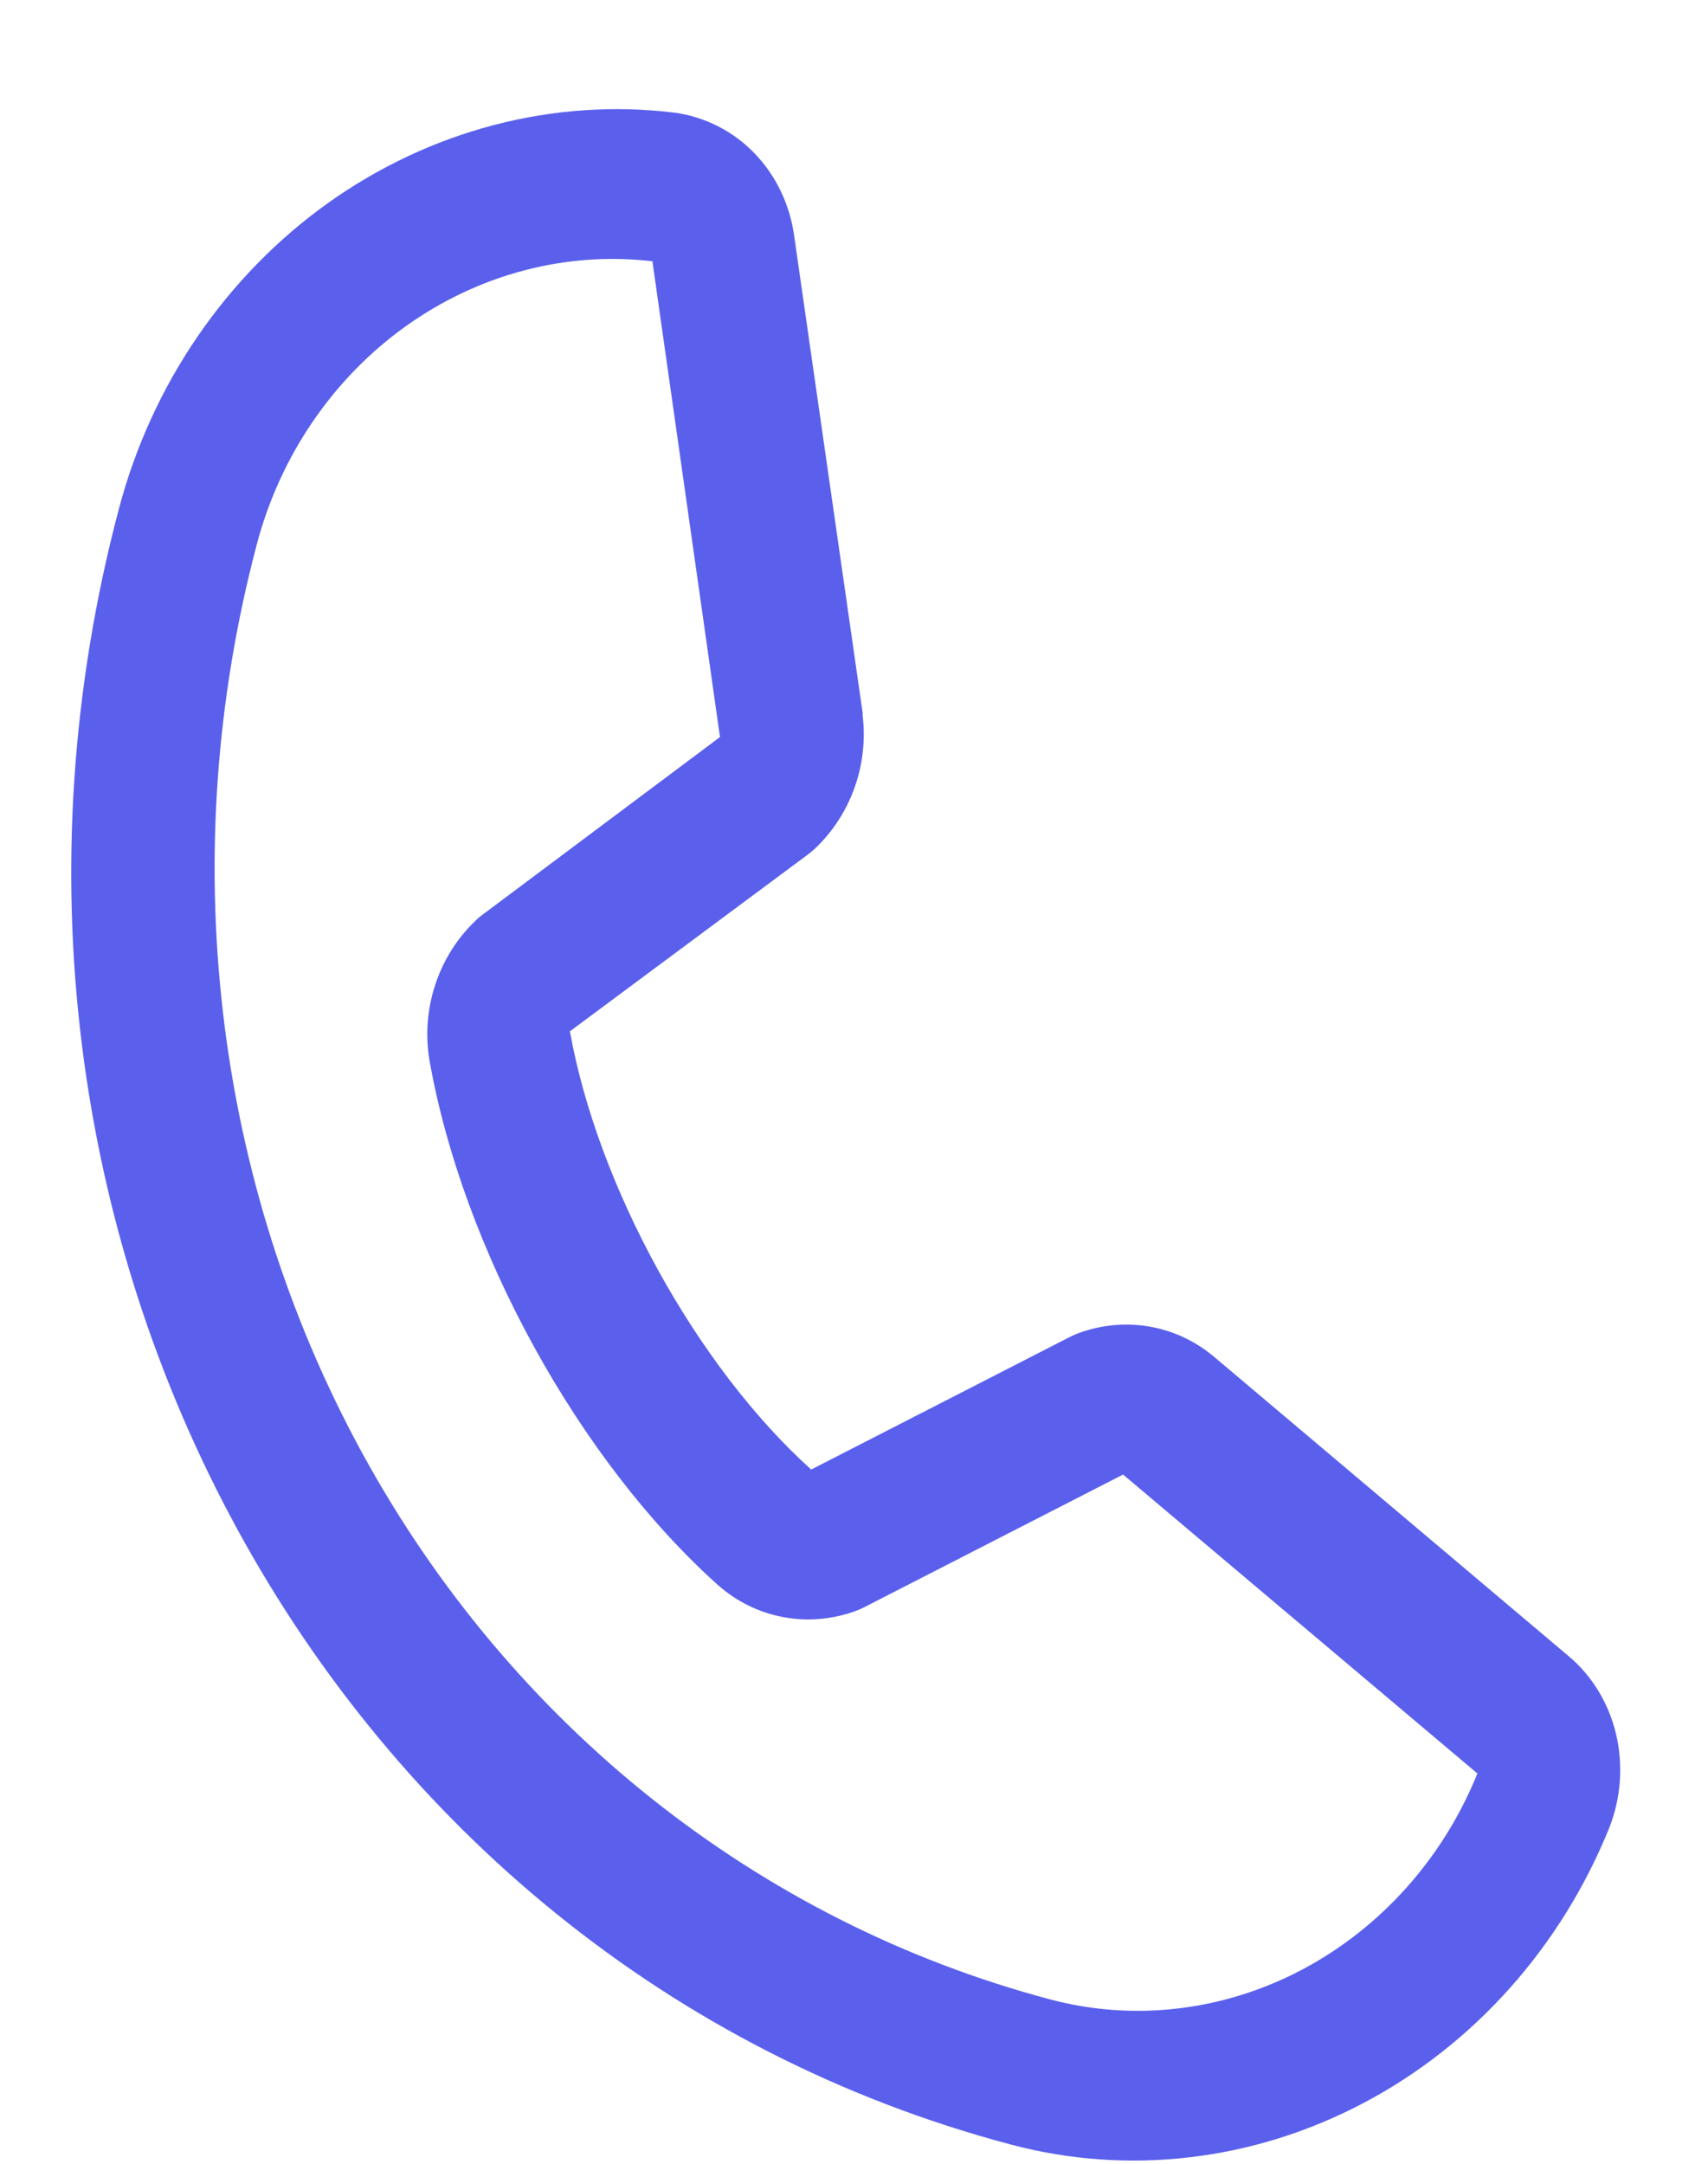 <svg width="15" height="19" viewBox="0 0 15 19" fill="none" xmlns="http://www.w3.org/2000/svg">
    <path d="M13.766 14.534L10.654 11.907L10.645 11.9C10.482 11.767 10.29 11.681 10.085 11.647C9.879 11.613 9.668 11.634 9.47 11.707C9.446 11.716 9.424 11.726 9.401 11.737L7.124 12.904C6.118 11.998 5.249 10.419 5.005 9.056L7.097 7.502C7.118 7.486 7.137 7.47 7.157 7.452C7.312 7.305 7.432 7.121 7.505 6.916C7.578 6.711 7.602 6.492 7.575 6.278L7.577 6.268L6.976 2.081C6.939 1.801 6.817 1.544 6.627 1.347C6.437 1.15 6.19 1.025 5.922 0.989C4.861 0.86 3.781 1.142 2.883 1.781C1.986 2.421 1.333 3.375 1.045 4.465C-0.634 10.795 2.88 17.24 8.877 18.831C9.909 19.106 11.012 18.976 11.979 18.464C12.946 17.953 13.711 17.094 14.133 16.05C14.237 15.785 14.257 15.494 14.191 15.221C14.125 14.948 13.976 14.707 13.766 14.534ZM9.216 17.555C6.653 16.872 4.481 15.144 3.176 12.75C1.871 10.356 1.539 7.492 2.254 4.785C2.458 4.006 2.923 3.323 3.563 2.865C4.204 2.407 4.975 2.204 5.734 2.295C5.732 2.298 5.732 2.301 5.731 2.304L6.323 6.472L4.239 8.031C4.218 8.046 4.198 8.062 4.18 8.081C4.017 8.235 3.894 8.429 3.823 8.645C3.752 8.86 3.734 9.09 3.772 9.312C4.065 10.971 5.083 12.823 6.306 13.919C6.47 14.064 6.668 14.161 6.881 14.2C7.094 14.24 7.314 14.22 7.52 14.144C7.543 14.135 7.566 14.125 7.588 14.114L9.863 12.948L12.968 15.567C12.968 15.567 12.974 15.569 12.976 15.57C12.675 16.317 12.126 16.93 11.434 17.296C10.742 17.661 9.953 17.753 9.216 17.555Z" fill="#5A60EC"/>
    </svg>
    